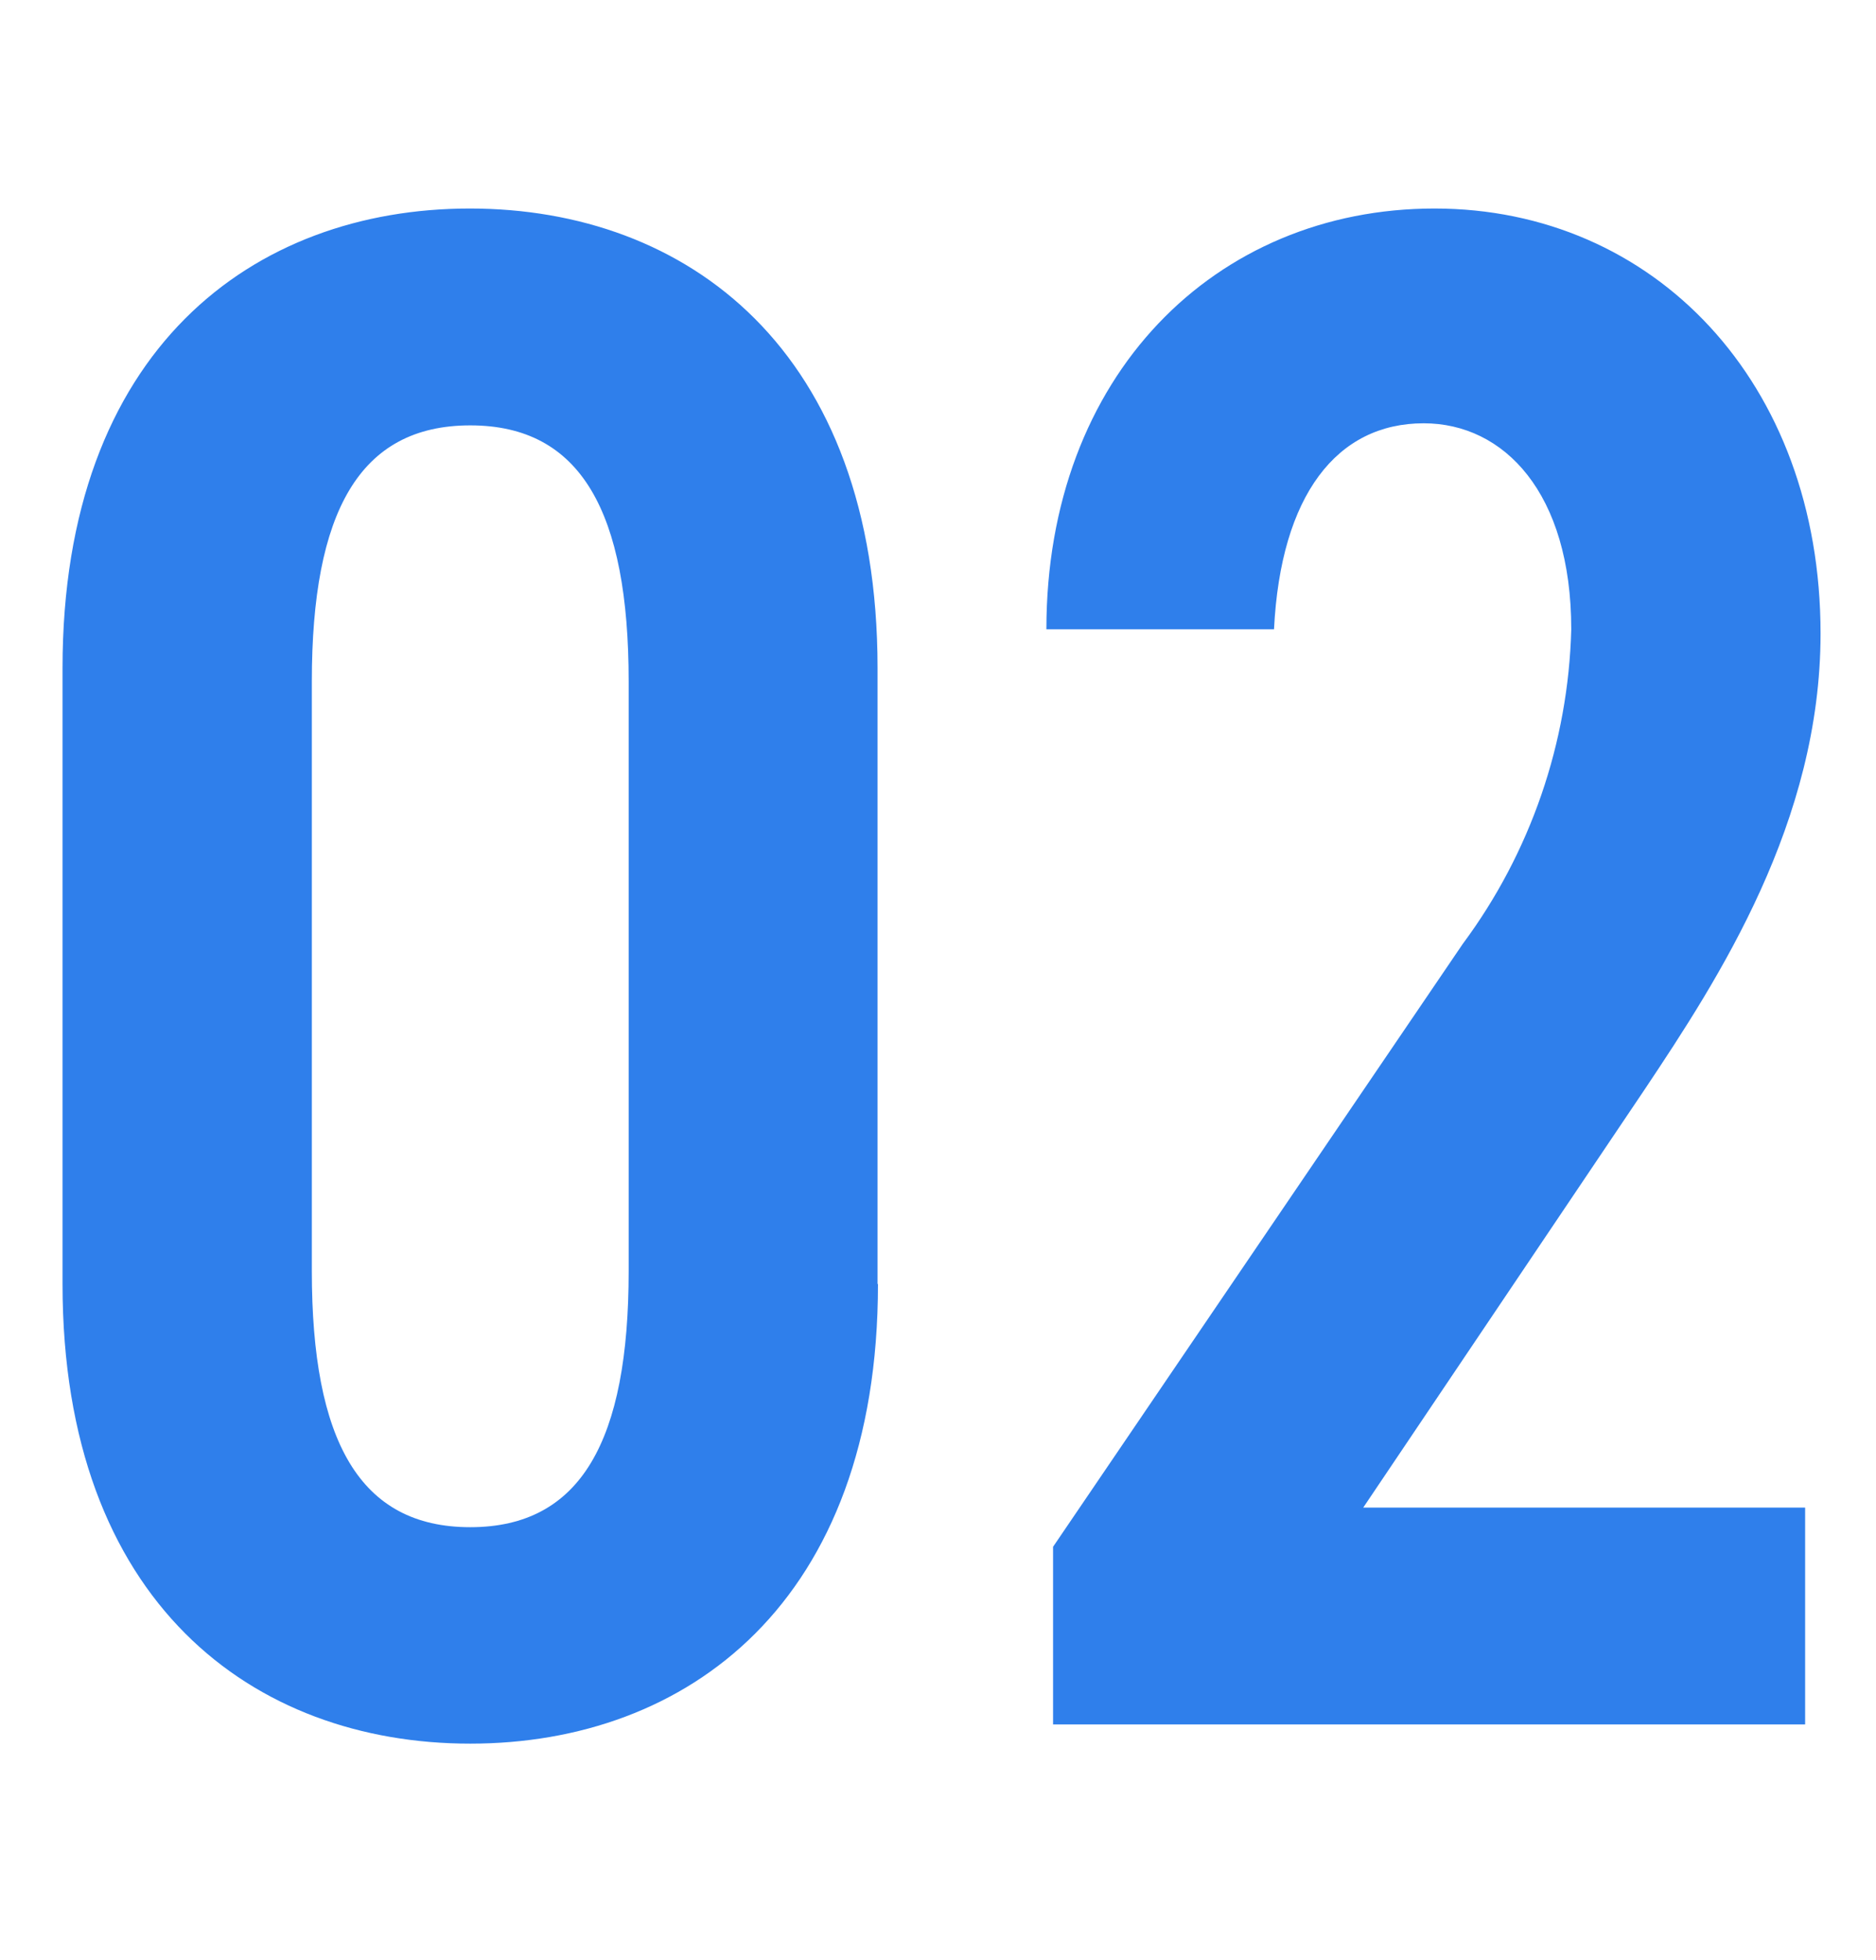 <svg data-name="Layer 2" xmlns="http://www.w3.org/2000/svg" viewBox="0 0 45 47"><g data-name="Layer 1"><path data-name="Path 3836" d="M21.05 30.79V16.02C21.05 8.38 16.47 5 11.27 5S1.5 8.38 1.5 16.02v14.77c0 7.64 4.58 11.02 9.78 11.02s9.78-3.38 9.78-11.02ZM7.48 16.34c0-4.06 1.14-6.14 3.8-6.14s3.8 2.08 3.8 6.14v14.14c0 4.06-1.14 6.14-3.8 6.14s-3.8-2.08-3.8-6.14V16.34Zm35.83 19.81H32.7l6.76-10.04c1.77-2.65 4.21-6.4 4.21-10.92 0-6.03-4-10.19-9.26-10.19S25.1 9 25.1 15.09h5.46c.16-3.22 1.51-4.94 3.59-4.94 1.92 0 3.54 1.66 3.54 4.94-.07 2.72-.98 5.36-2.6 7.54l-9.83 14.46v4.26H43.3v-5.2Z" style="fill:#2f7feb"/><path style="fill:none" d="M0 0h45v47H0z"/></g></svg>